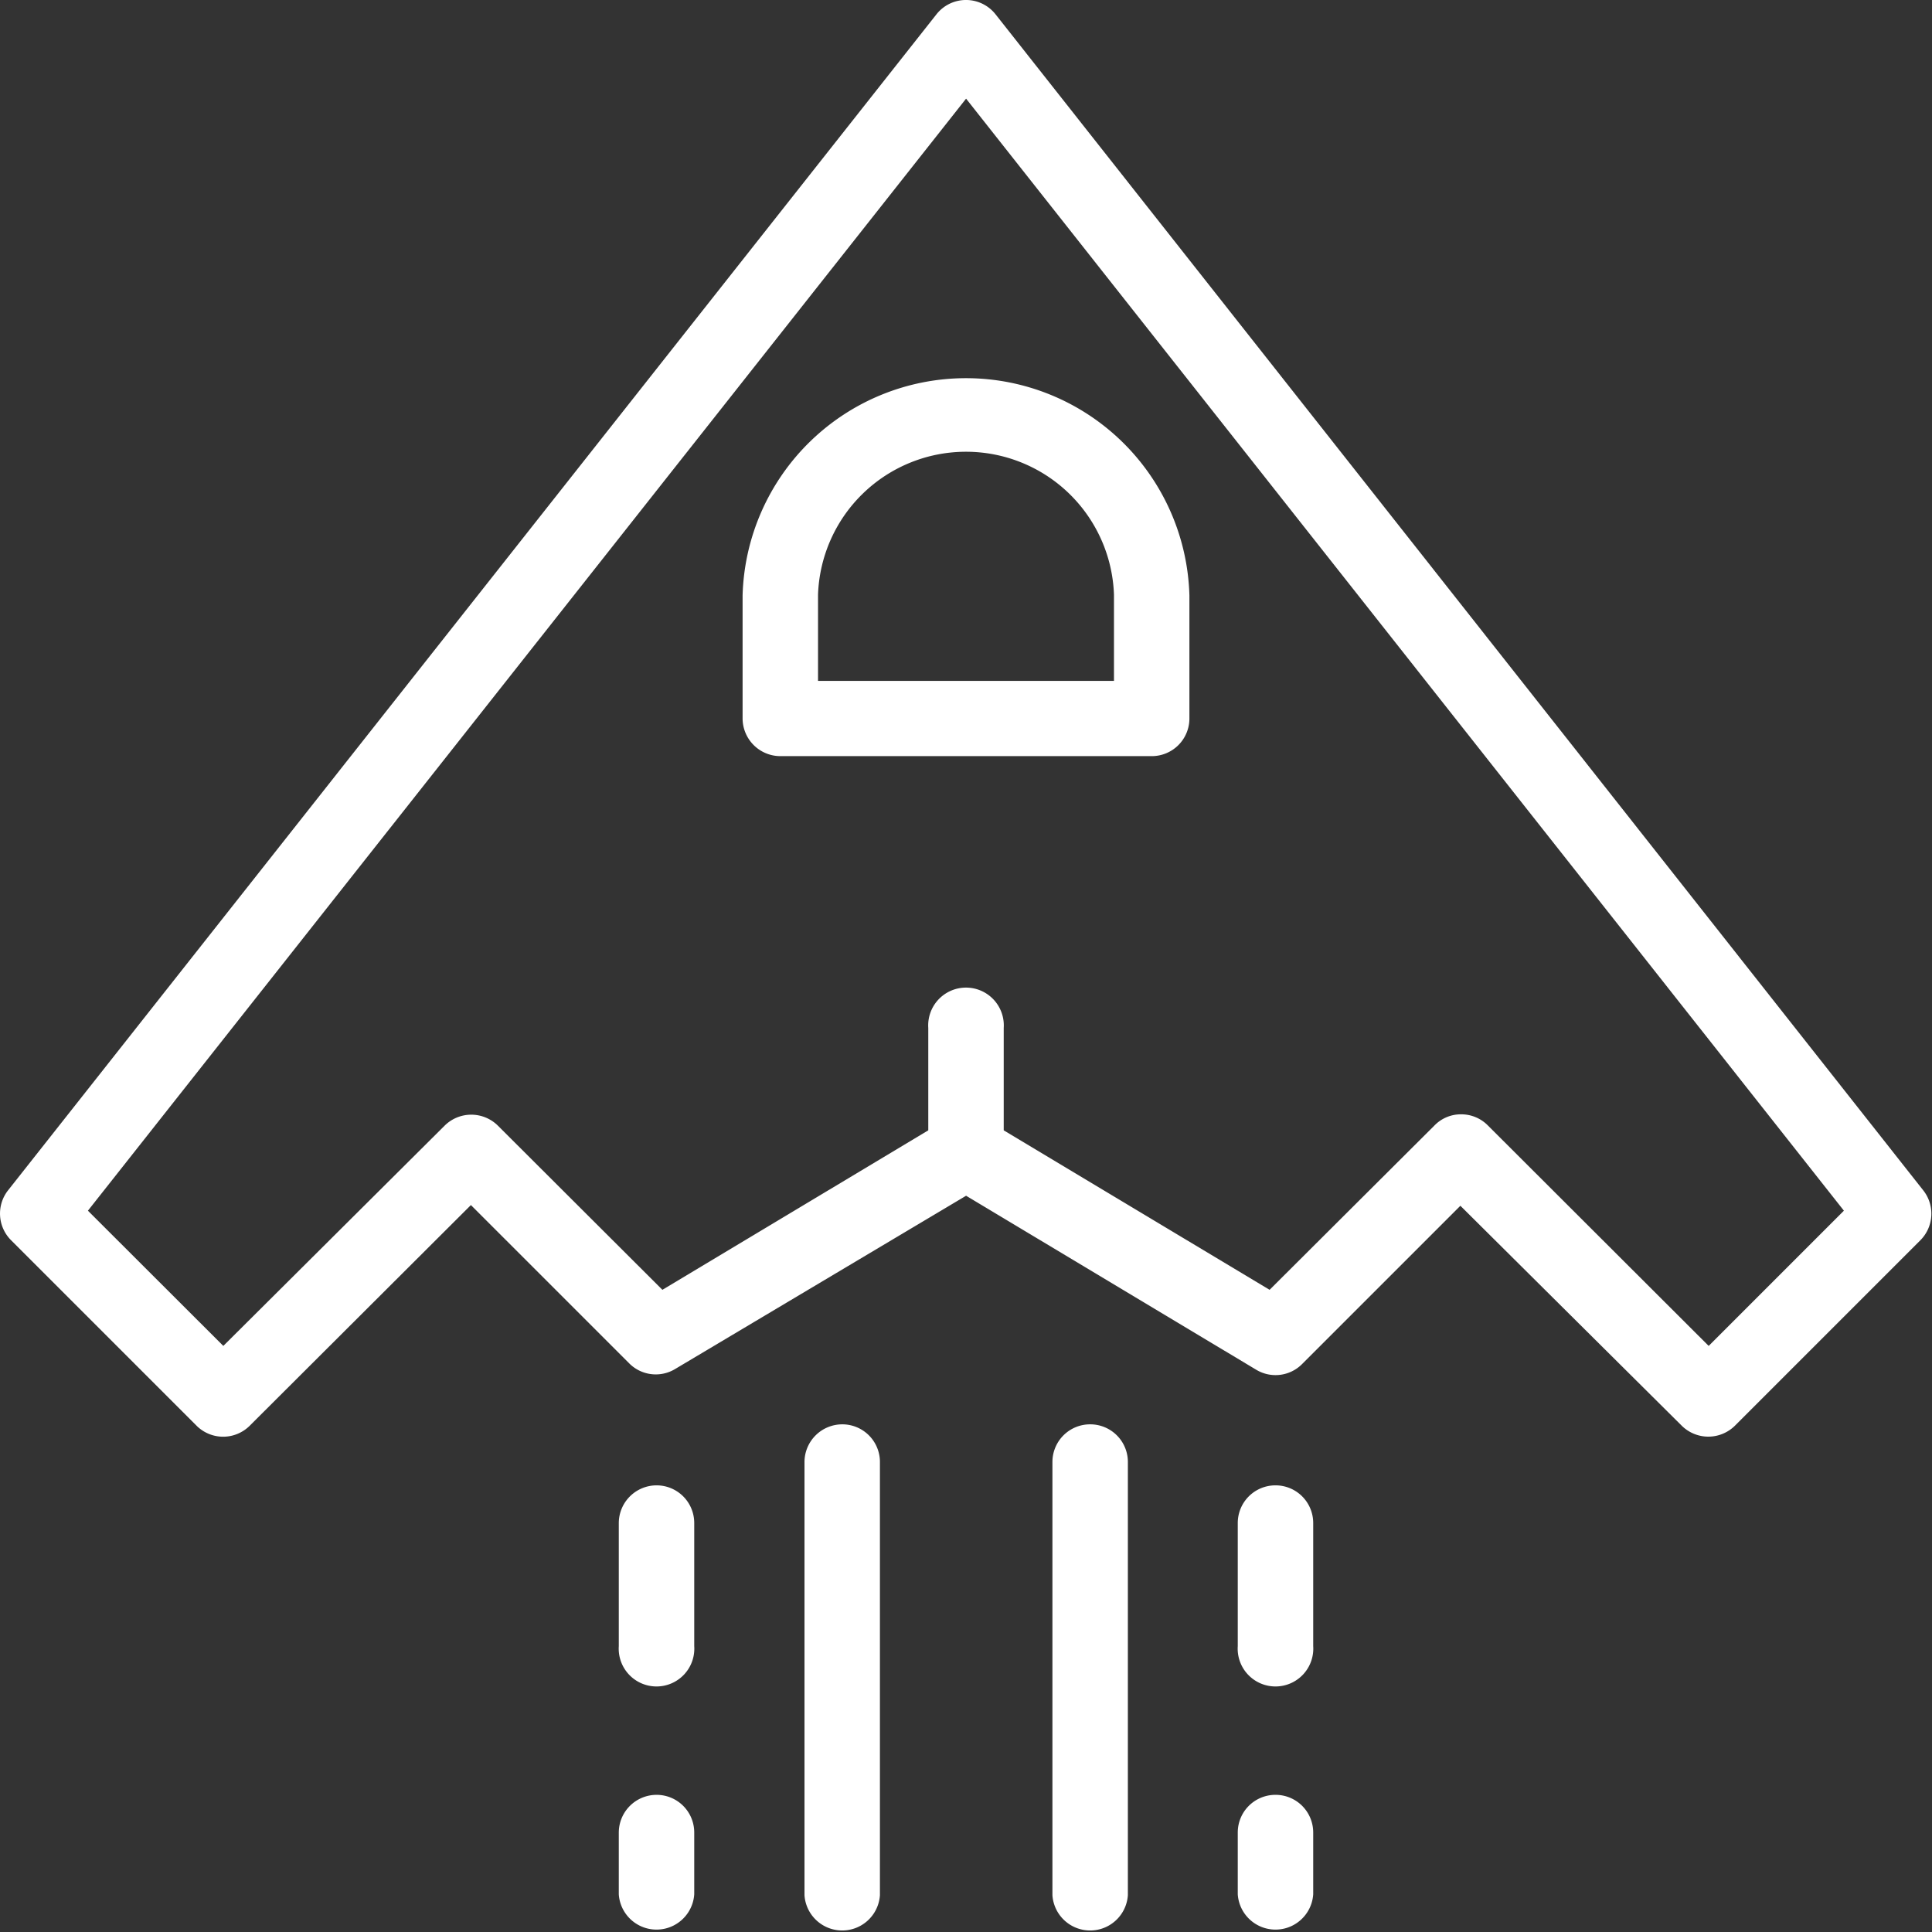 <svg xmlns="http://www.w3.org/2000/svg" viewBox="0 0 109.87 109.87"><rect x="0" y="0" width="109.87" height="109.87" fill="#333333" stroke="none"/><defs><style>.cls-1{fill:#fff;}</style></defs><title>Risorsa 4</title><g id="Livello_2" data-name="Livello 2"><g id="Livello_1-2" data-name="Livello 1"><path class="cls-1" d="M37.34,84.47a2.15,2.15,0,0,0-2.15,2.14v7a2.15,2.15,0,1,0,4.29,0v-7a2.14,2.14,0,0,0-2.14-2.14"/><path class="cls-1" d="M47.9,81a2.15,2.15,0,0,0-2.15,2.14v24.64a2.15,2.15,0,0,0,4.29,0V83.09A2.14,2.14,0,0,0,47.9,81"/><path class="cls-1" d="M62,81a2.14,2.14,0,0,0-2.15,2.14v24.64a2.15,2.15,0,0,0,4.29,0V83.09A2.14,2.14,0,0,0,62,81"/><path class="cls-1" d="M37.34,102.07a2.15,2.15,0,0,0-2.15,2.14v3.52a2.15,2.15,0,0,0,4.29,0v-3.52a2.14,2.14,0,0,0-2.14-2.14"/><path class="cls-1" d="M72.53,84.47a2.14,2.14,0,0,0-2.14,2.14v7a2.15,2.15,0,1,0,4.29,0v-7a2.14,2.14,0,0,0-2.15-2.14"/><path class="cls-1" d="M72.53,102.07a2.14,2.14,0,0,0-2.14,2.14v3.52a2.15,2.15,0,0,0,4.29,0v-3.52a2.14,2.14,0,0,0-2.15-2.14"/><path class="cls-1" d="M97.17,76.54,84.61,64a2.12,2.12,0,0,0-1.52-.63,2.09,2.09,0,0,0-1.51.63L72.2,73.35,57.08,64.28V58.46a2.15,2.15,0,1,0-4.29,0v5.82L37.67,73.35,28.3,64a2.15,2.15,0,0,0-3,0L12.7,76.54,5,68.85,54.94,5.61l49.92,63.24ZM56.62.82a2.14,2.14,0,0,0-3.37,0L.46,67.69a2.14,2.14,0,0,0,.17,2.84L11.19,81.09a2.14,2.14,0,0,0,3,0L26.78,68.53l9,9a2.13,2.13,0,0,0,2.62.32L54.94,68l16.49,9.89a2.13,2.13,0,0,0,2.62-.32l9-9L95.65,81.09a2.15,2.15,0,0,0,3,0l10.56-10.56a2.14,2.14,0,0,0,.16-2.84Z"/><path class="cls-1" d="M46.52,33.82a8.42,8.42,0,0,1,16.83,0v4.9H46.52ZM44.38,43H65.49a2.14,2.14,0,0,0,2.15-2.14v-7a12.71,12.71,0,0,0-25.41,0v7A2.15,2.15,0,0,0,44.38,43"/></g></g></svg>